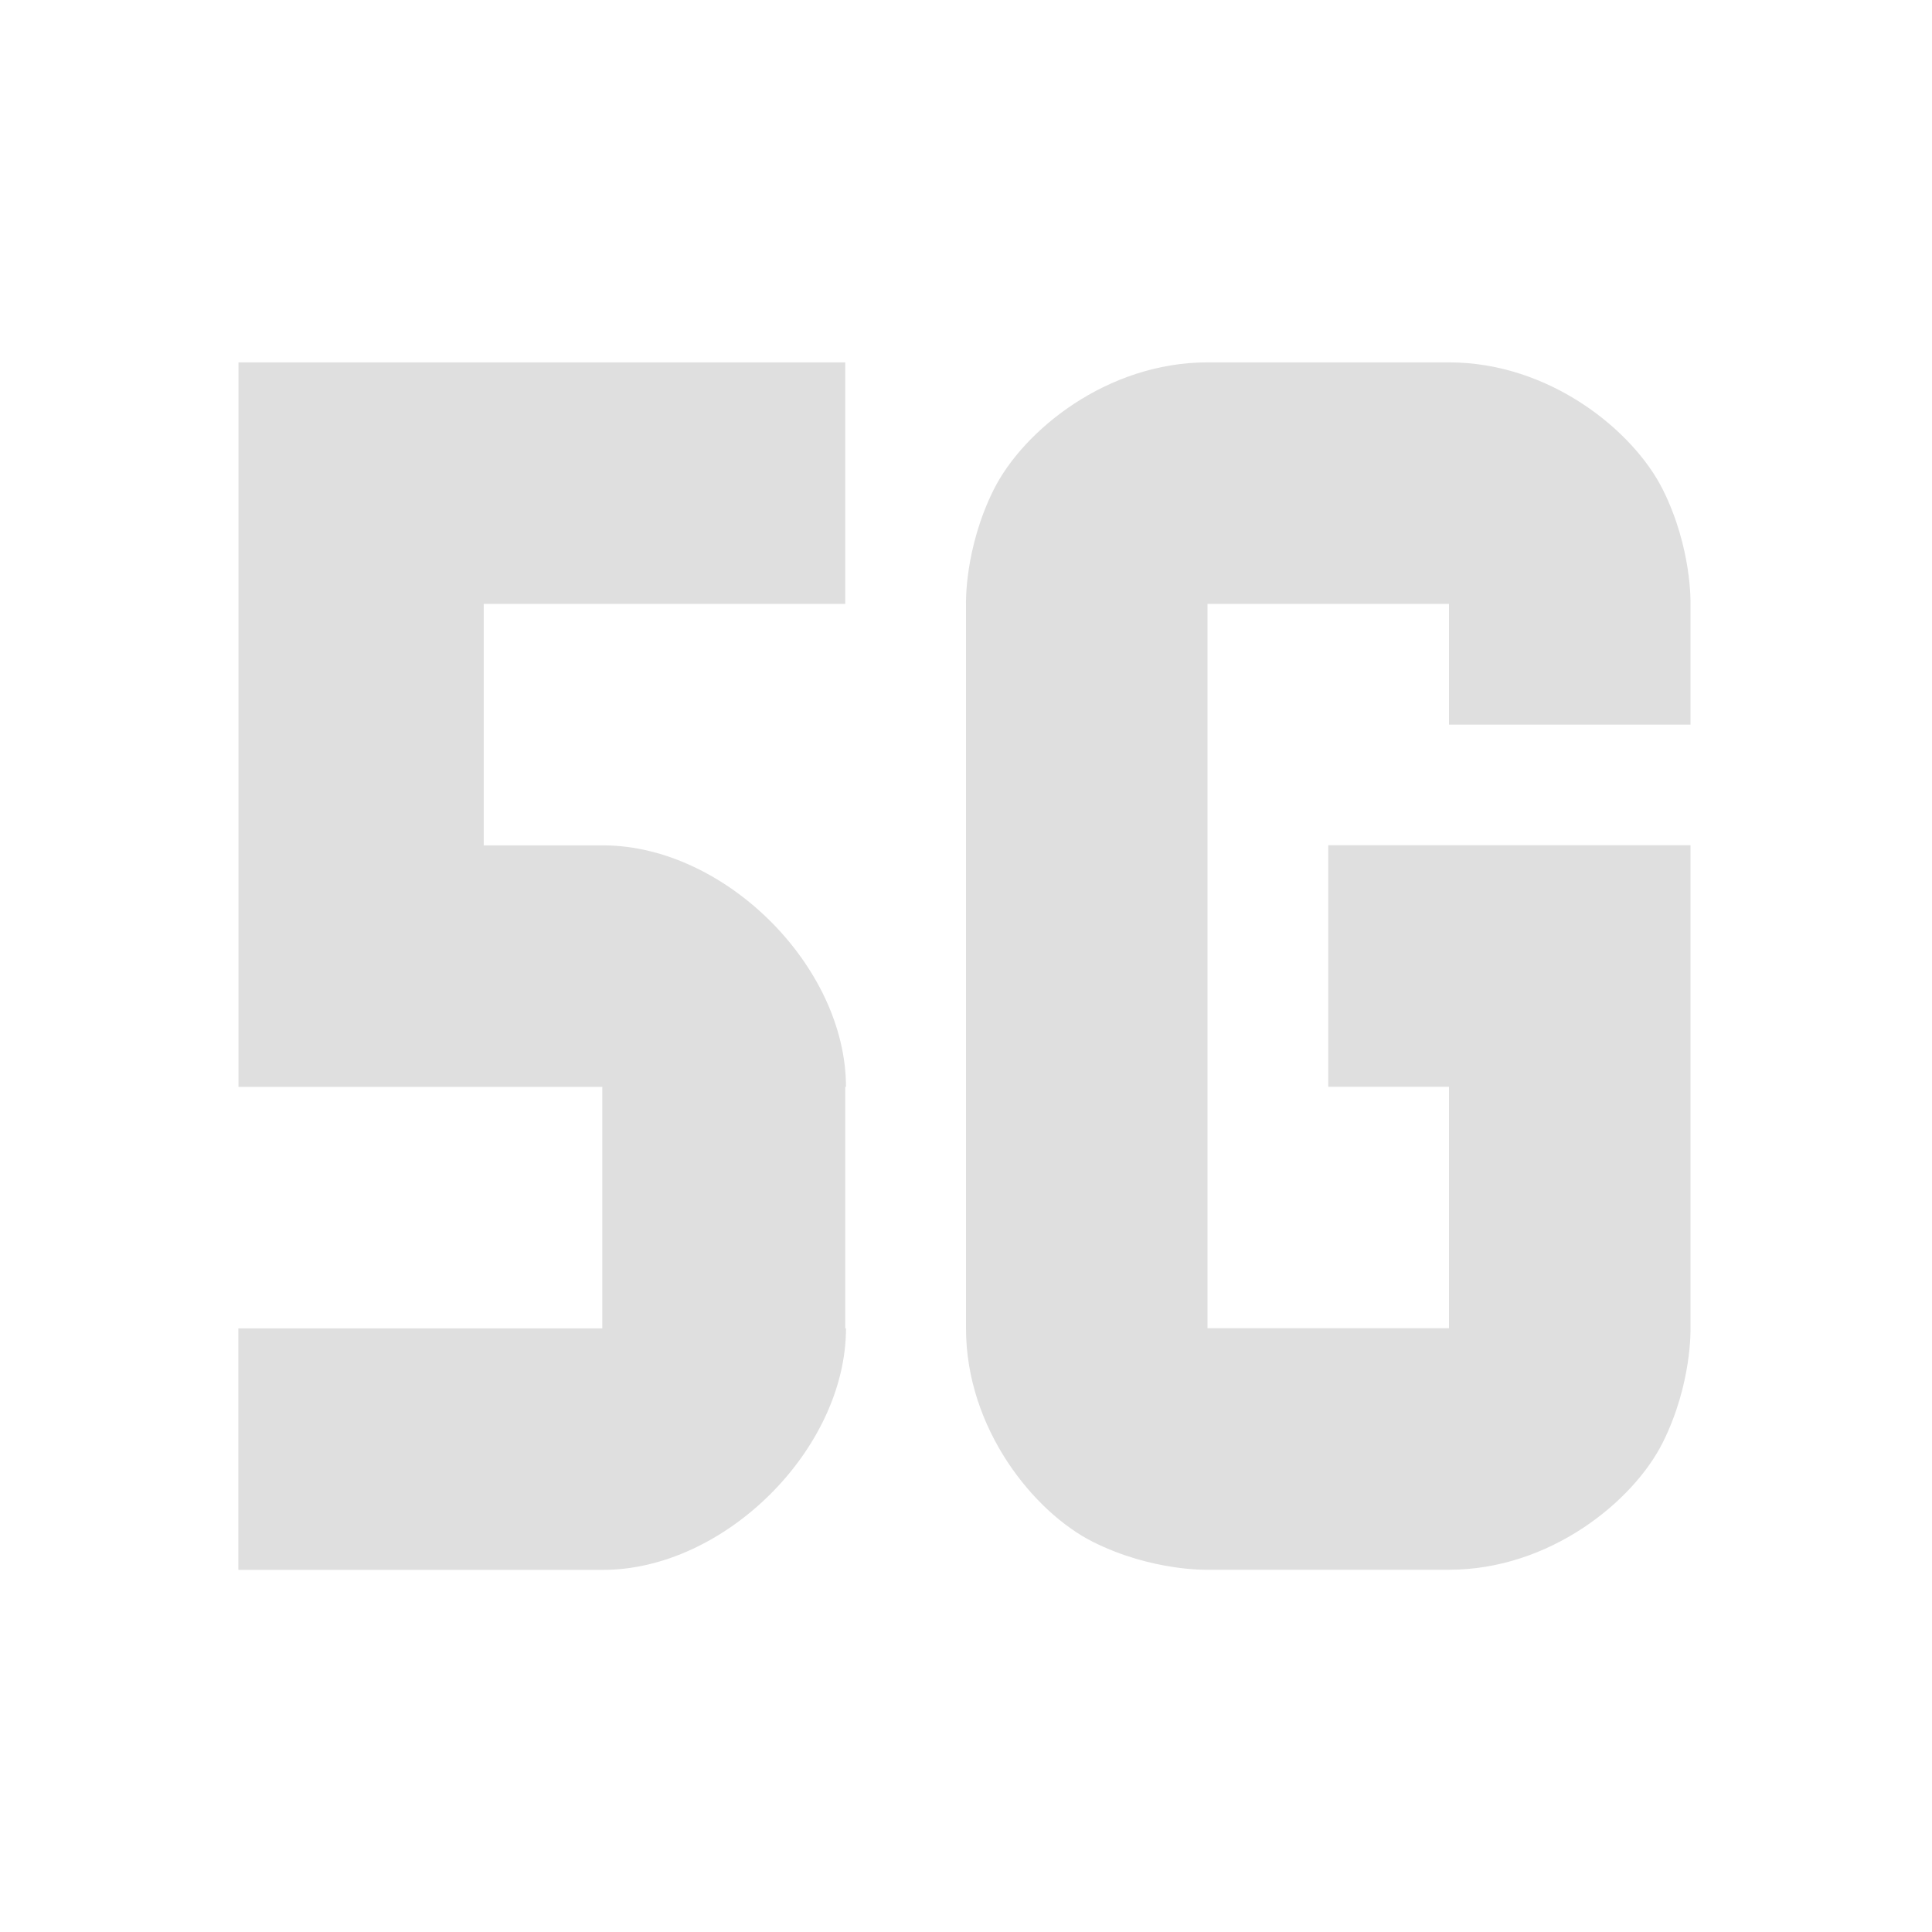 <svg clip-rule="evenodd" fill-rule="evenodd" stroke-linejoin="round" stroke-miterlimit="2" viewBox="0 0 16 16" xmlns="http://www.w3.org/2000/svg">
 <path d="m1.975 3.001h5.025v2h-2.994v2h.994c1.004.004 2.006 1.002 2.006 2h-.006v2h.006c0 1-1.005 2-2.012 2h-3.02v-2h3.014v-2h-3.013zm8.025 0h2c.833 0 1.525.564 1.77 1.052.244.488.23.948.23.948v1h-2v-1h-2v5.999h2v-2h-1v-2h3v4s.014.459-.23.947c-.245.489-.937 1.053-1.77 1.053h-2s-.459.014-.947-.23c-.489-.245-1.053-.936-1.053-1.769v-6s-.014-.459.23-.947c.245-.489.937-1.053 1.77-1.053z" fill="#dfdfdf"/>
</svg>
